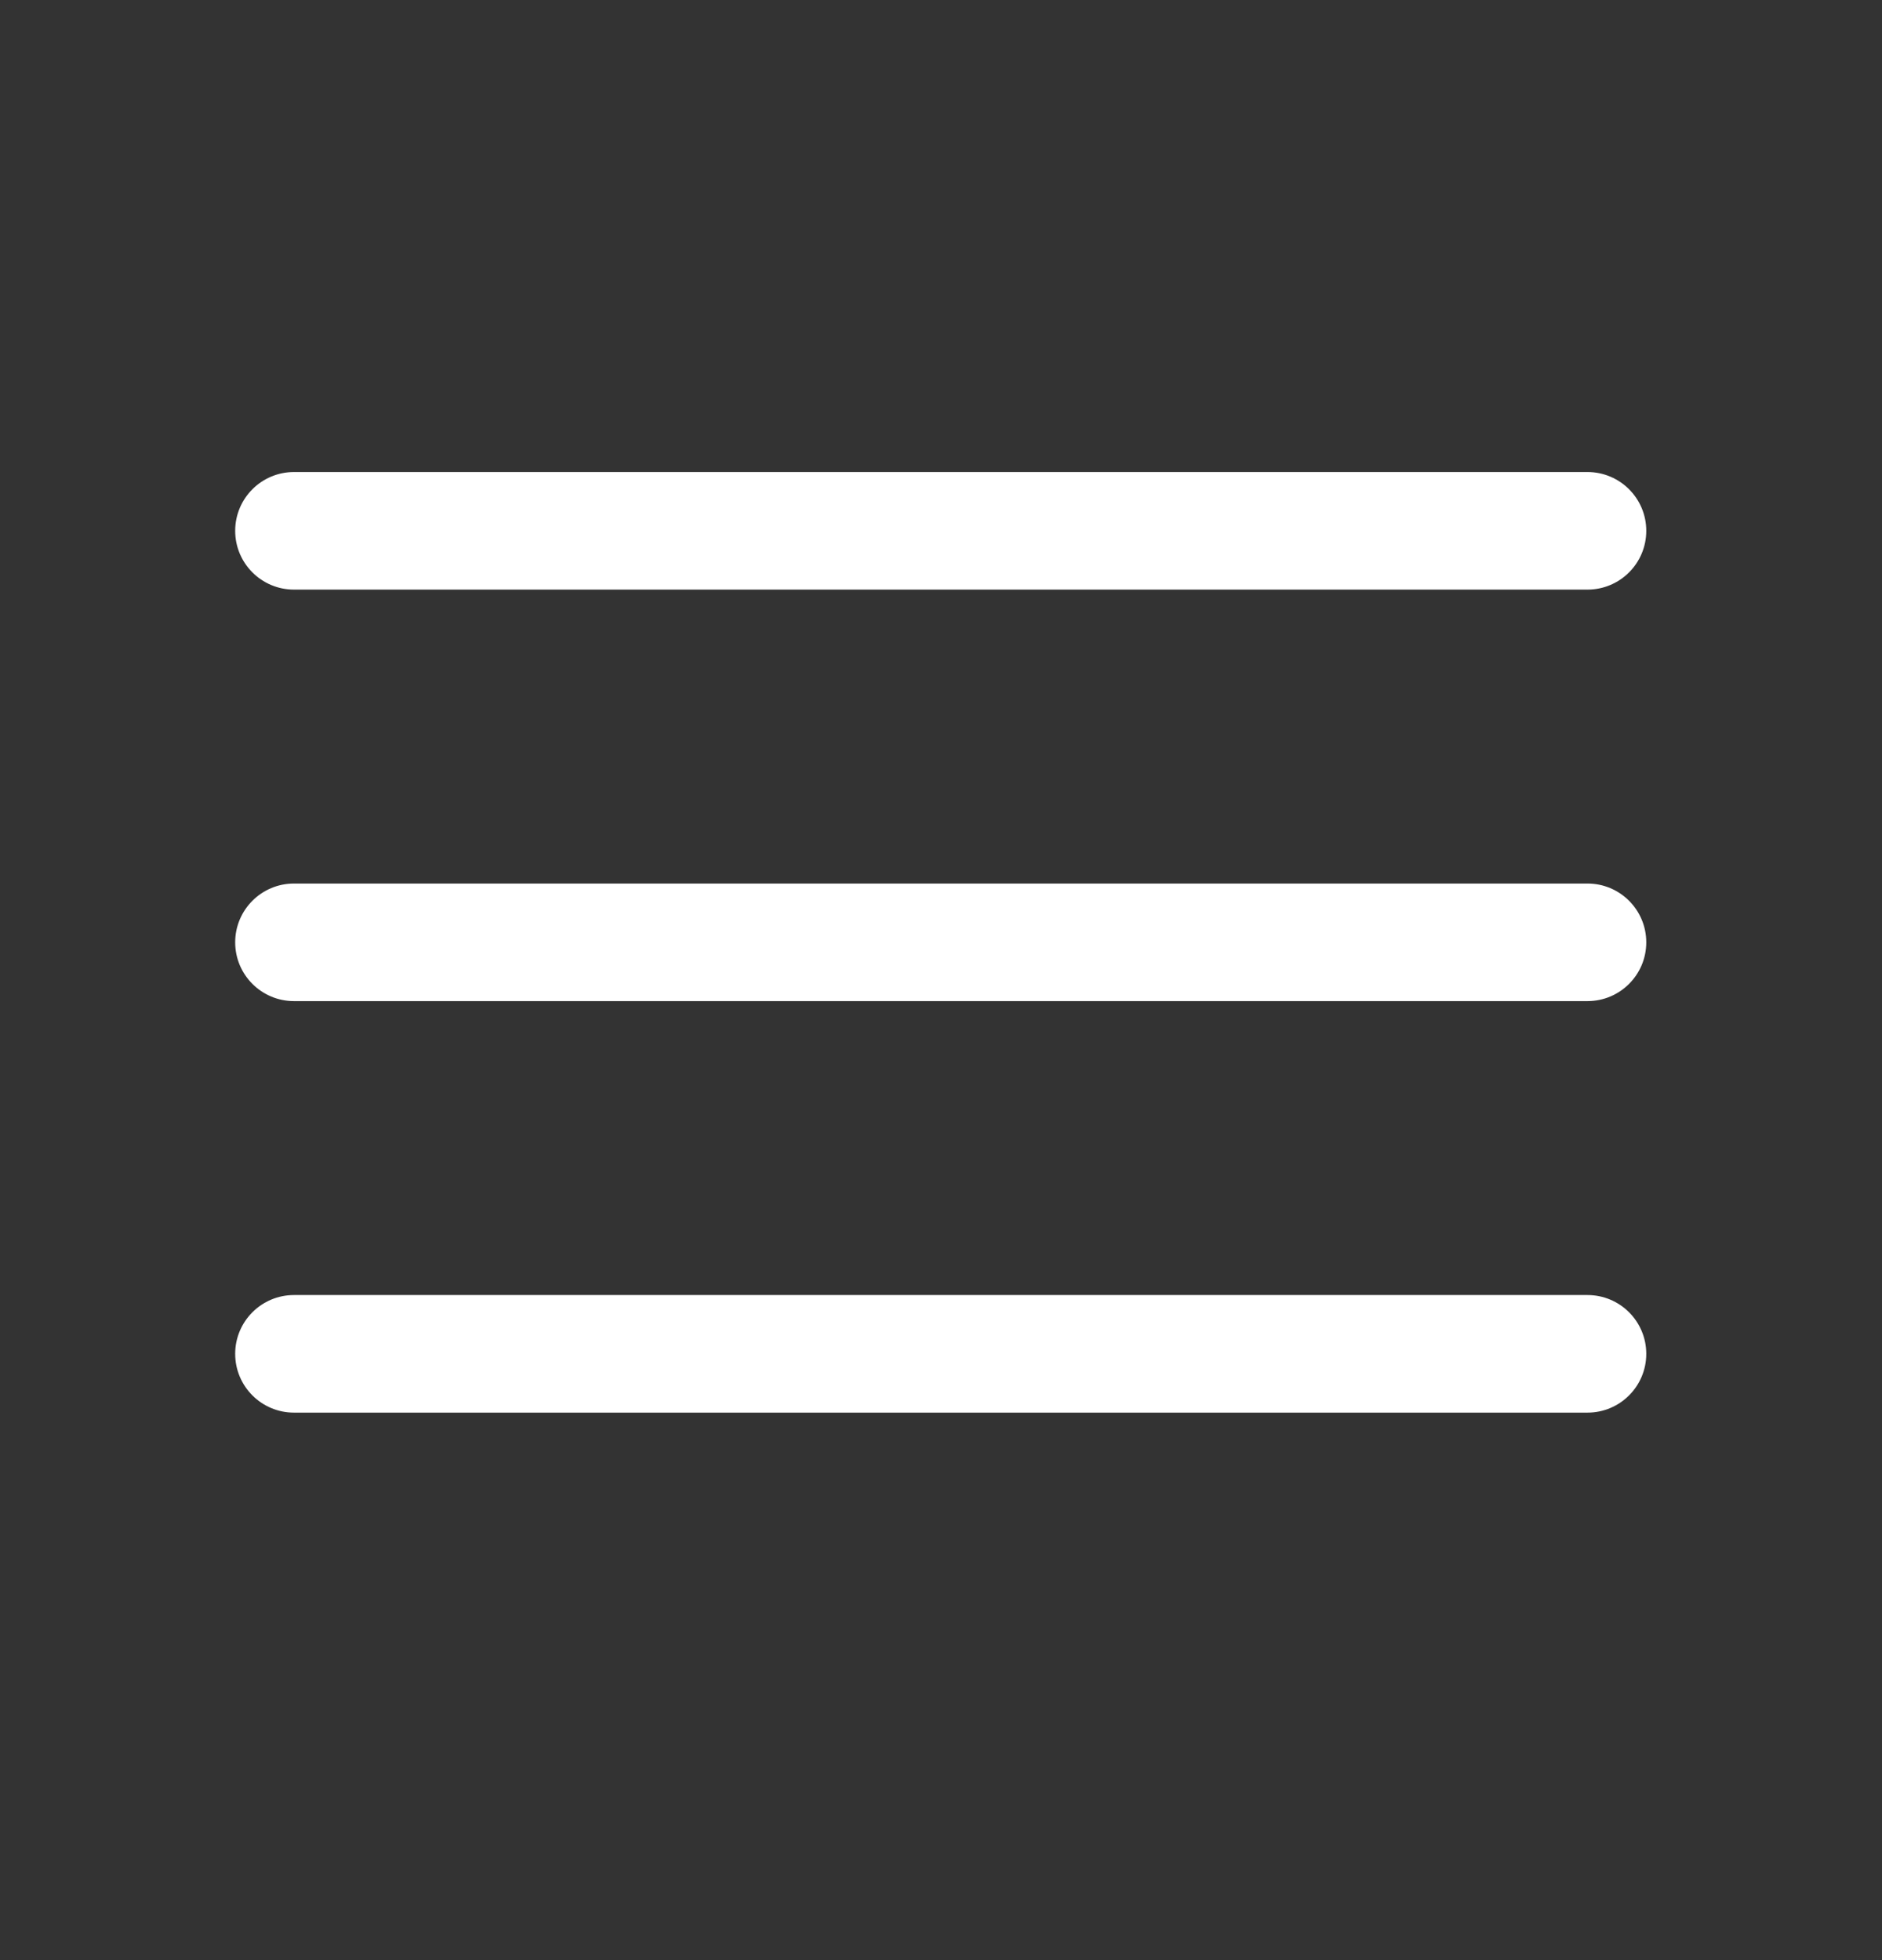 <?xml version="1.0" encoding="UTF-8"?> <svg xmlns="http://www.w3.org/2000/svg" viewBox="0 0 200.00 208.33" data-guides="{&quot;vertical&quot;:[],&quot;horizontal&quot;:[]}"><rect x="0" y="0" width="200.00" height="208.33" fill="#333333" stroke="none"/><defs></defs><path fill="#ffffff" stroke="none" fill-opacity="1" stroke-width="1" stroke-opacity="1" clip-rule="evenodd" fill-rule="evenodd" id="tSvg1217434a678" title="Path 1" d="M24.993 56.418C24.993 52.968 27.79 50.17 31.241 50.17C77.061 50.17 122.881 50.17 168.701 50.17C172.152 50.17 174.949 52.968 174.949 56.418C174.949 59.869 172.152 62.667 168.701 62.667C122.881 62.667 77.061 62.667 31.241 62.667C27.79 62.667 24.993 59.869 24.993 56.418ZM24.993 100.156C24.993 96.705 27.79 93.908 31.241 93.908C77.061 93.908 122.881 93.908 168.701 93.908C172.152 93.908 174.949 96.705 174.949 100.156C174.949 103.607 172.152 106.404 168.701 106.404C122.881 106.404 77.061 106.404 31.241 106.404C27.79 106.404 24.993 103.607 24.993 100.156ZM24.993 143.893C24.993 140.442 27.79 137.645 31.241 137.645C77.061 137.645 122.881 137.645 168.701 137.645C172.152 137.645 174.949 140.442 174.949 143.893C174.949 147.344 172.152 150.142 168.701 150.142C122.881 150.142 77.061 150.142 31.241 150.142C27.79 150.142 24.993 147.344 24.993 143.893Z"></path></svg> 